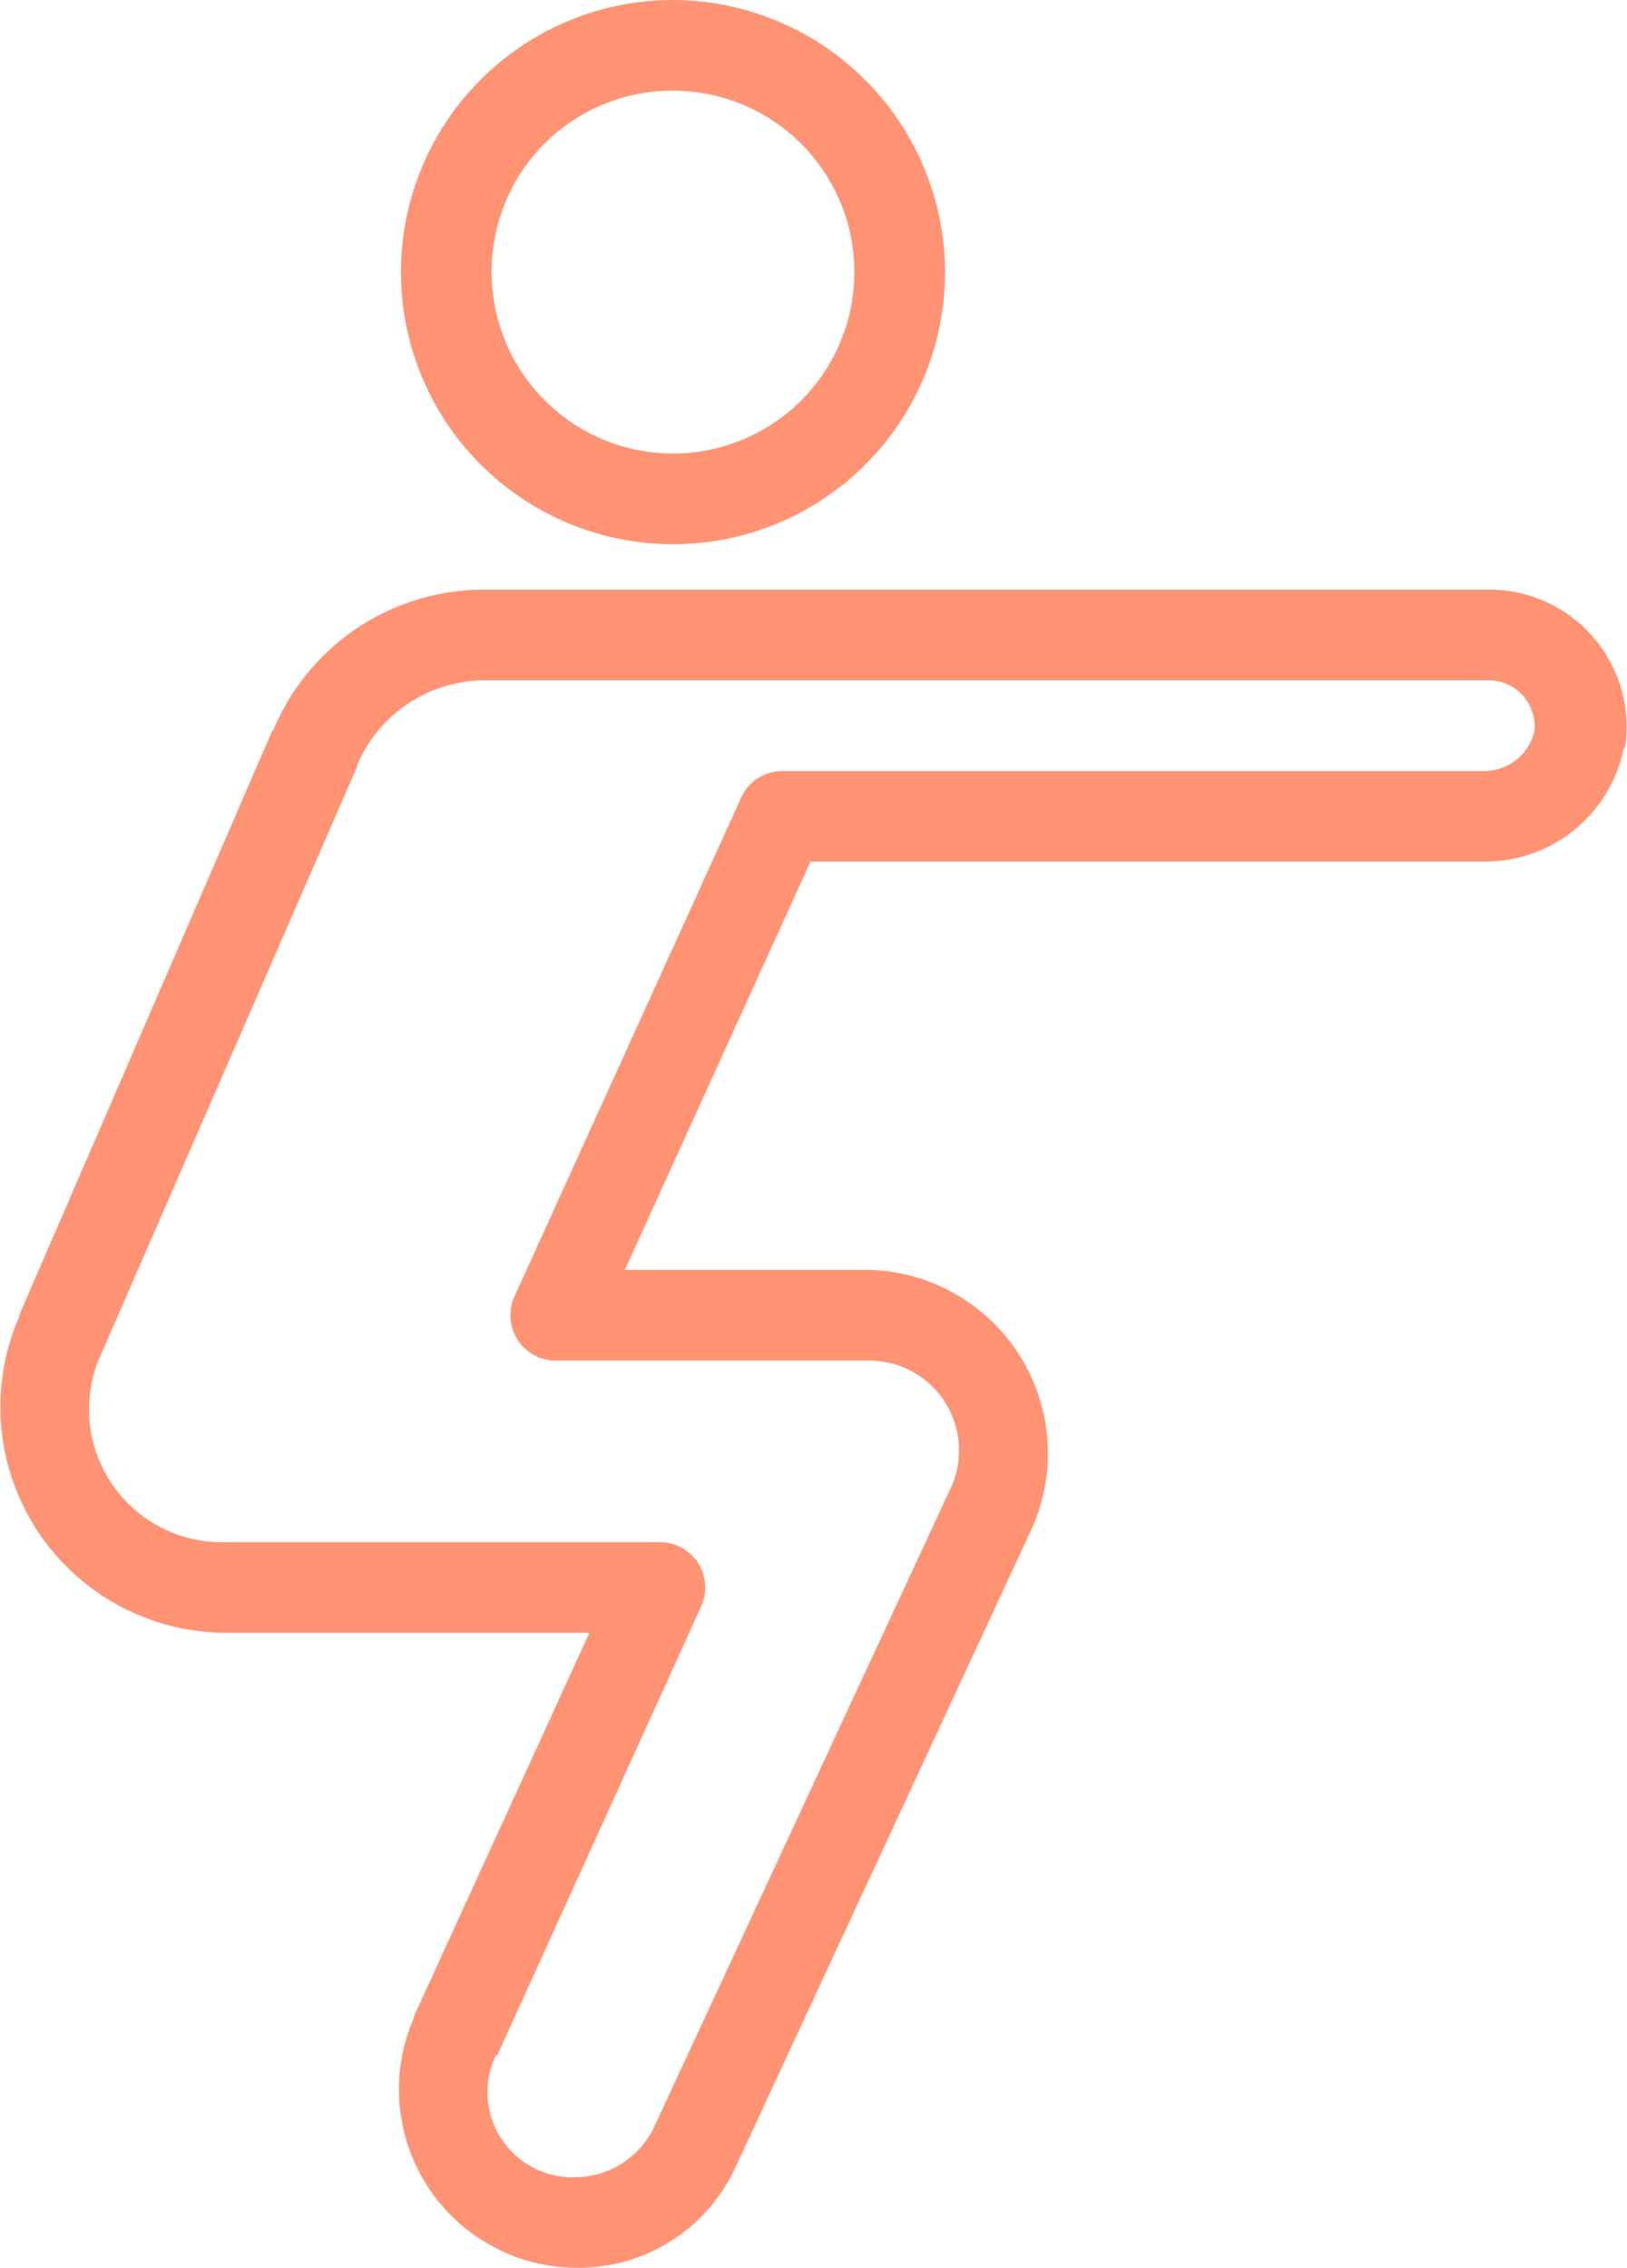 <svg xmlns="http://www.w3.org/2000/svg" width="55.153" height="76.853" viewBox="0 0 55.153 76.853">
  <g id="surface1" transform="translate(-10.157)">
    <path id="Path_395" data-name="Path 395" d="M32.971,0a9.222,9.222,0,1,0,9.222,9.222A9.248,9.248,0,0,0,32.971,0Zm0,3.074a6.148,6.148,0,1,1-6.148,6.148A6.122,6.122,0,0,1,32.971,3.074ZM26.535,19.982a7.732,7.732,0,0,0-7.109,4.755c-.006.024-.042.024-.048.048l-8.55,19.742v.048a7.656,7.656,0,0,0,6.917,10.759H30.137L24.181,68.351V68.4a6.046,6.046,0,0,0,5.572,8.454,5.847,5.847,0,0,0,5.38-3.506c.012-.036.036-.06.048-.1l9.943-21.423a6.222,6.222,0,0,0-5.524-8.79H31.338L37.631,29.2H60.494A4.8,4.8,0,0,0,65.2,25.361l.048-.048a4.656,4.656,0,0,0-4.611-5.332Zm0,3.074h34.1a1.561,1.561,0,0,1,1.537,1.729,1.756,1.756,0,0,1-1.681,1.345H36.67a1.542,1.542,0,0,0-1.393.913L27.592,43.95a1.537,1.537,0,0,0,1.393,2.161H39.6a3.042,3.042,0,0,1,2.738,4.419L32.347,72.049a.717.717,0,0,0-.048.1,2.975,2.975,0,0,1-2.546,1.633,2.885,2.885,0,0,1-2.786-4.131h.048l6.917-15.226a1.538,1.538,0,0,0-1.441-2.161H17.745a4.5,4.5,0,0,1-4.131-6.436L22.26,25.986v-.048A4.71,4.71,0,0,1,26.535,23.056Z" transform="translate(0)" fill="#ff9374"/>
  </g>
</svg>
